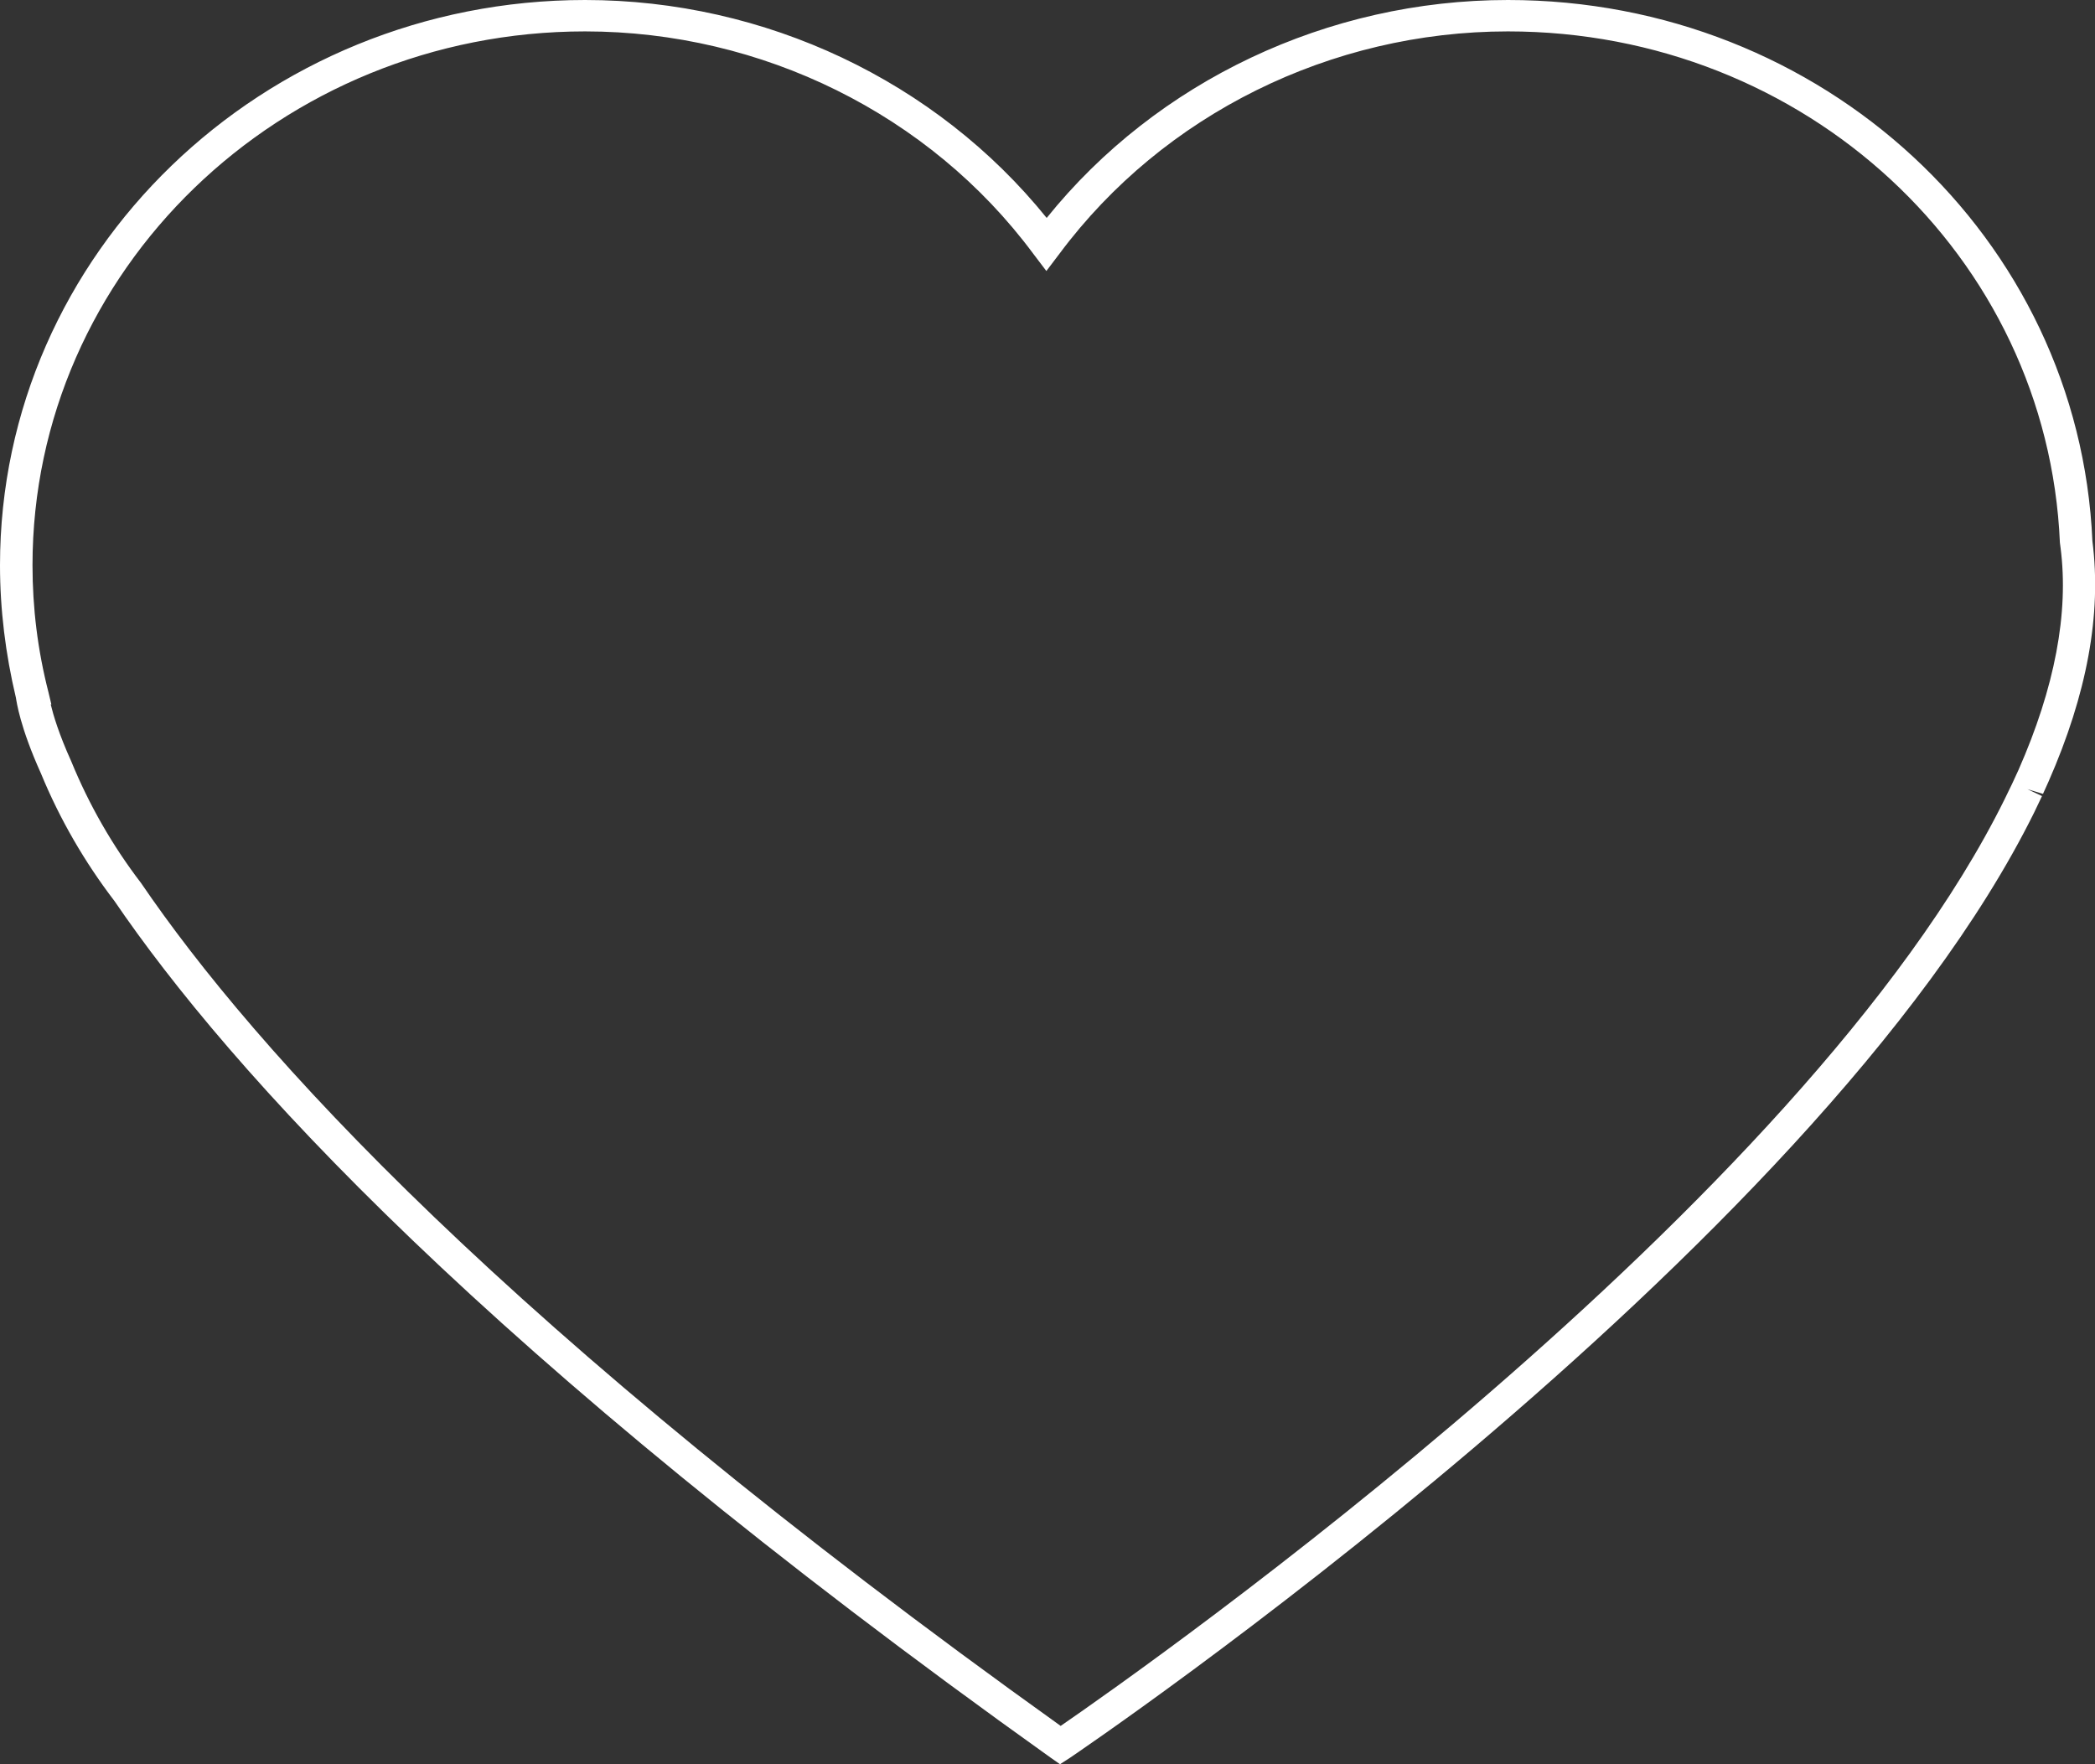 <svg width="171" height="144" viewBox="0 0 171 144" fill="none" xmlns="http://www.w3.org/2000/svg">
<rect x="0" y="0" width="171" height="144" fill="#333333" stroke="none"/>
<g clip-path="url(#clip0_259_604)">
<path d="M86.522 144L85.752 143.462C39.453 110.422 18.652 87.2 9.339 73.538C6.925 70.385 4.882 66.874 3.343 63.131C1.618 59.312 1.353 57.262 1.3 56.954C0.451 53.391 0 49.752 0 46.137C0 20.685 21.412 0 47.758 0C62.457 0 76.413 6.613 85.434 17.788C94.428 6.613 108.384 0 123.083 0C148.766 0 169.7 19.403 170.788 44.164C171.557 50.136 170.337 56.672 167.206 63.798L166.755 64.797L165.481 64.413L166.675 64.977C166.463 65.413 166.251 65.874 166.038 66.31C148.288 102.22 87.928 143.077 87.317 143.487L86.522 144ZM4.139 57.492C4.351 58.364 4.802 59.902 5.811 62.132C7.27 65.695 9.18 69.027 11.515 72.077C20.695 85.559 41.098 108.346 86.575 140.873C93.685 135.977 147.28 98.324 163.624 65.233C163.836 64.823 164.022 64.387 164.234 63.977L164.765 62.824C167.71 56.134 168.877 50.033 168.188 44.702L168.135 44.292C167.126 20.89 147.333 2.563 123.083 2.563C108.649 2.563 94.959 9.33 86.495 20.685L85.407 22.12L84.319 20.685C75.882 9.33 62.191 2.563 47.758 2.563C22.871 2.563 2.653 22.095 2.653 46.137C2.653 49.623 3.078 53.084 3.953 56.493L4.192 57.492H4.139Z" fill="white"/>
</g>
<defs>
<clipPath id="clip0_259_604">
<rect width="171" height="144" fill="white"/>
</clipPath>
</defs>
</svg>
